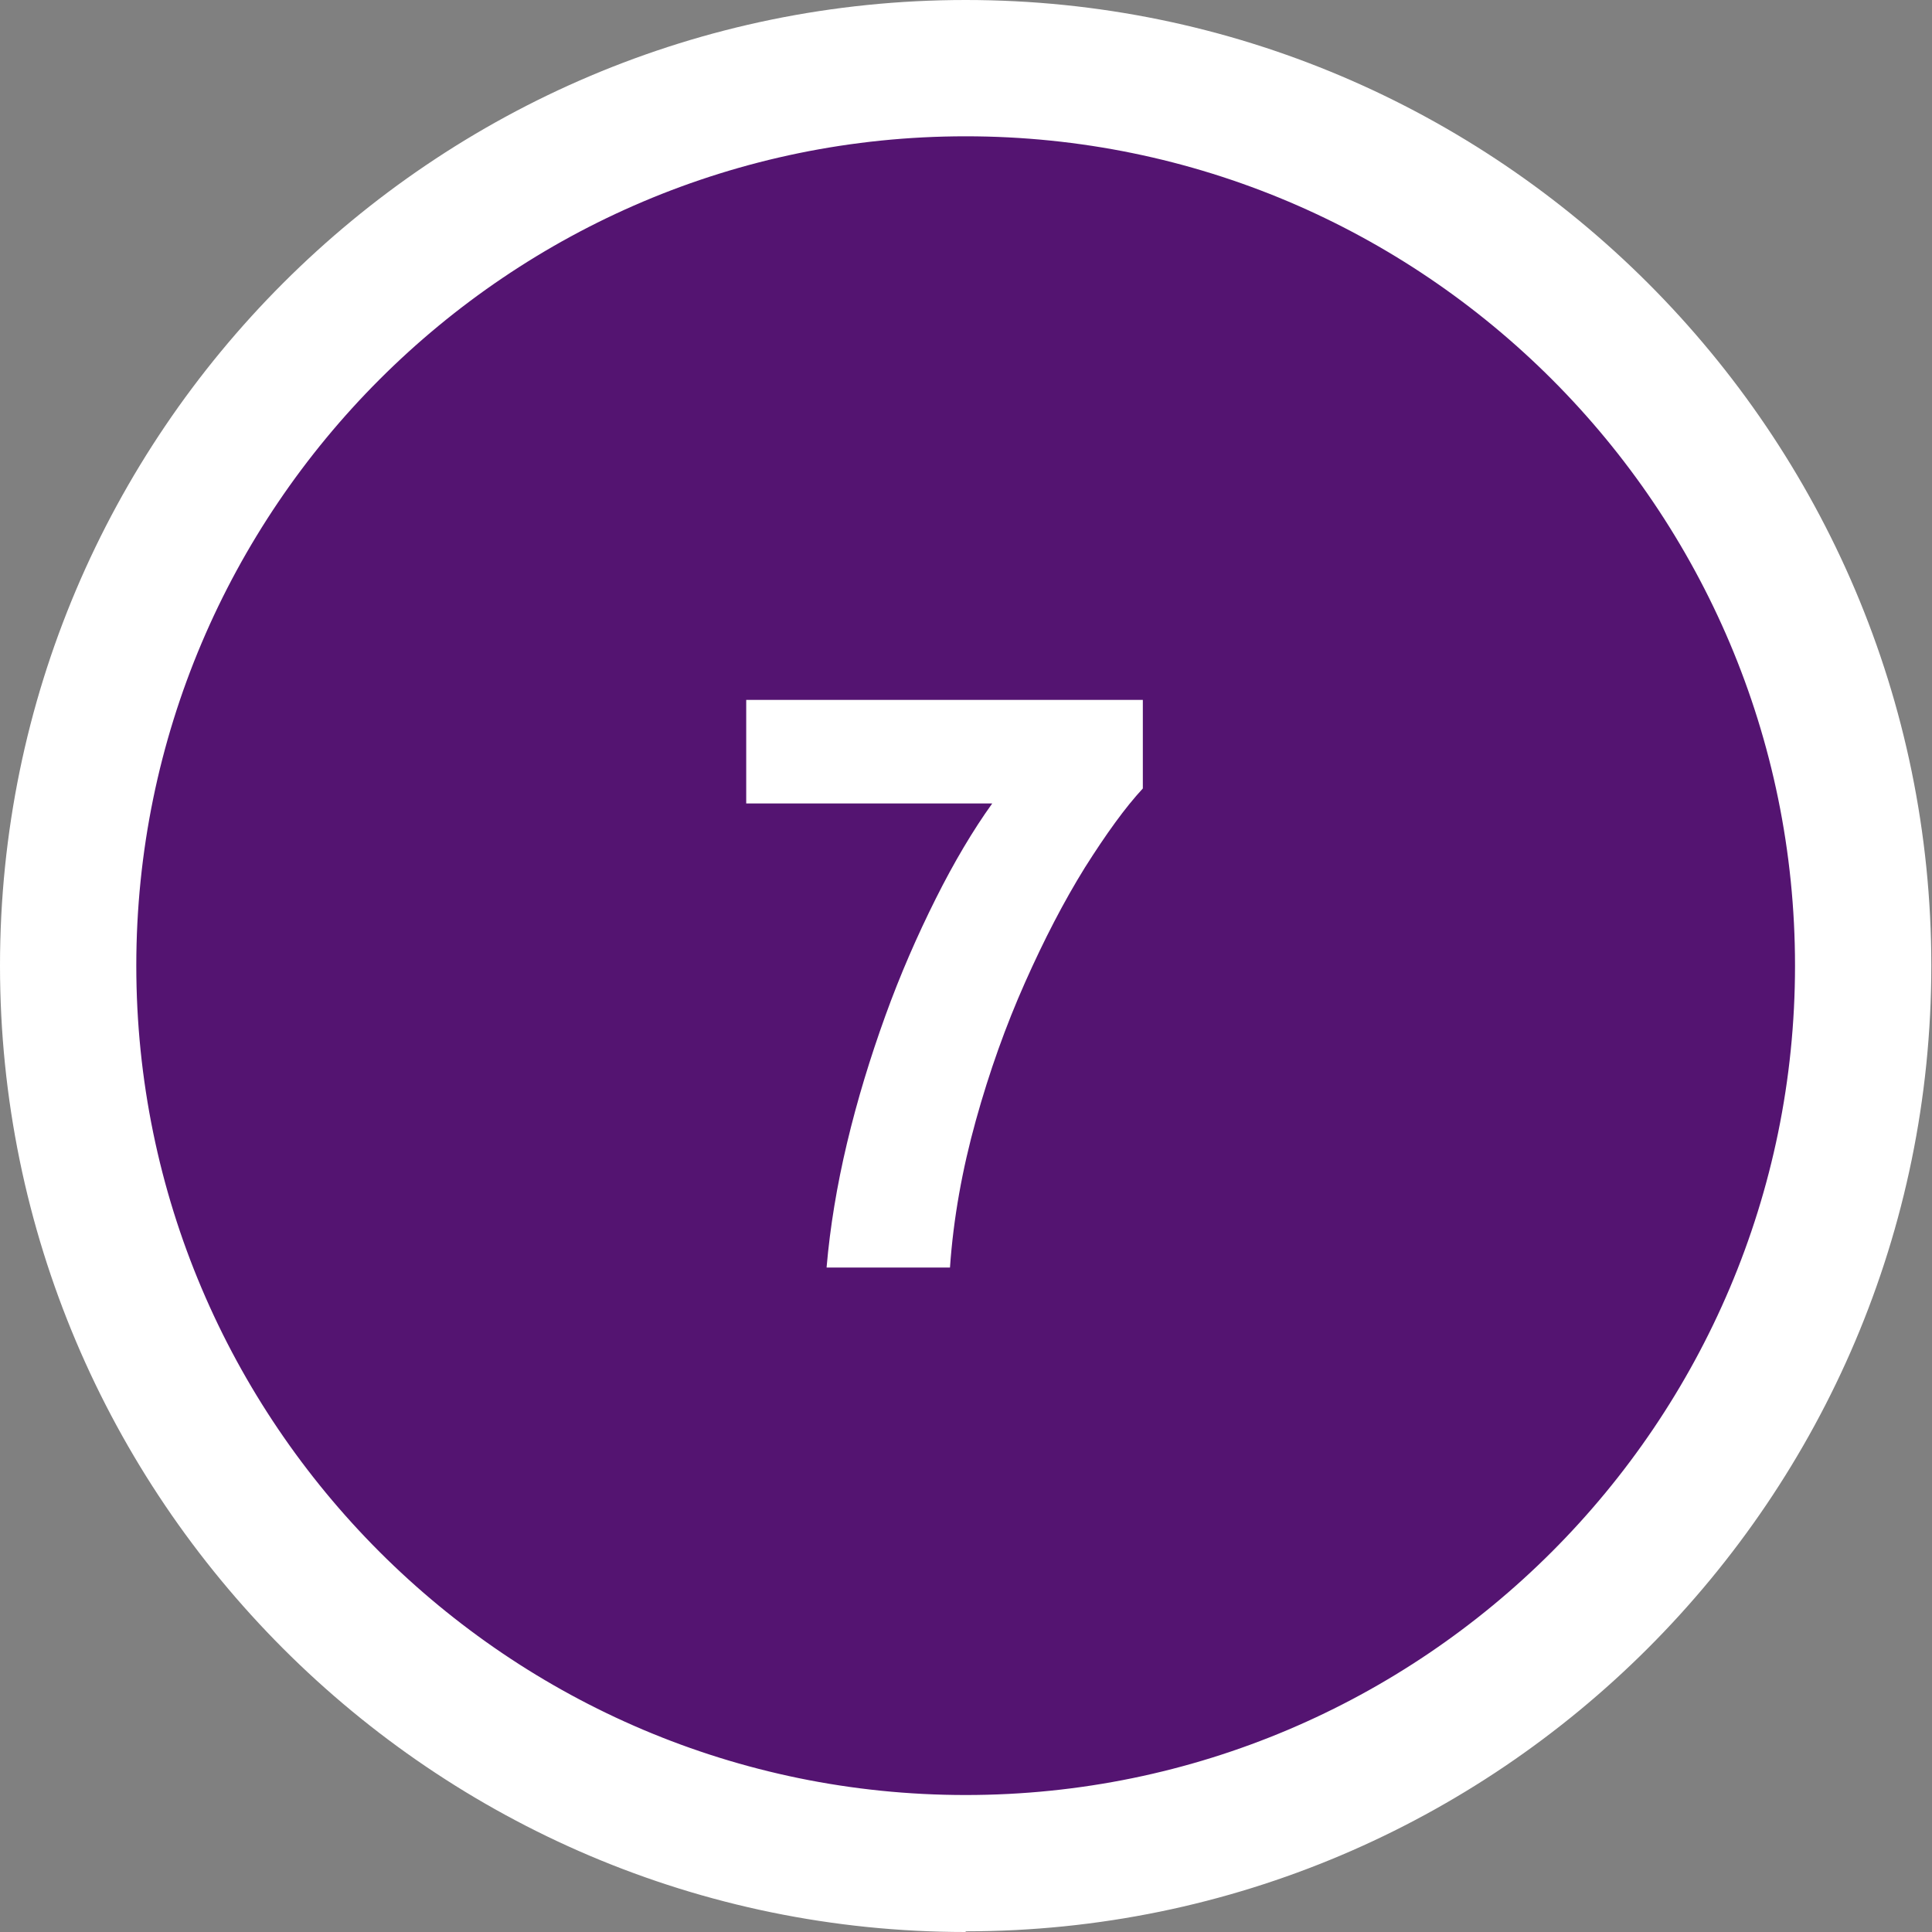 <?xml version="1.0" encoding="UTF-8"?><svg id="Layer_1" xmlns="http://www.w3.org/2000/svg" viewBox="0 0 28.35 28.35"><rect x="0" y="0" width="28.35" height="28.35" fill="#808080" stroke="none"/><defs><style>.cls-1{fill:#fff;}.cls-2{fill:#541471;}</style></defs><path class="cls-2" d="M13.85,27.6c7.26,0,13.17-5.91,13.17-13.17S21.11,1.25,13.85,1.25,.68,7.16,.68,14.42s5.91,13.17,13.17,13.17h0Z"/><path class="cls-1" d="M12.13,18.59c.05-.58,.15-1.19,.3-1.82,.15-.63,.34-1.25,.56-1.86,.22-.61,.47-1.18,.74-1.72,.27-.54,.55-1.01,.83-1.4h-3.61v-1.52h5.82v1.3c-.26,.28-.54,.67-.85,1.16-.31,.5-.6,1.06-.88,1.69-.28,.63-.52,1.3-.72,2.02-.2,.72-.33,1.44-.38,2.16h-1.81Z"/><path class="cls-1" d="M14.17,28.35C6.36,28.35,0,21.99,0,14.17S6.36,0,14.17,0s14.17,6.36,14.17,14.17-6.36,14.17-14.17,14.17Zm0-26.35C7.46,2,2,7.46,2,14.17s5.46,12.17,12.17,12.17,12.17-5.46,12.17-12.17S20.89,2,14.17,2Z"/></svg>